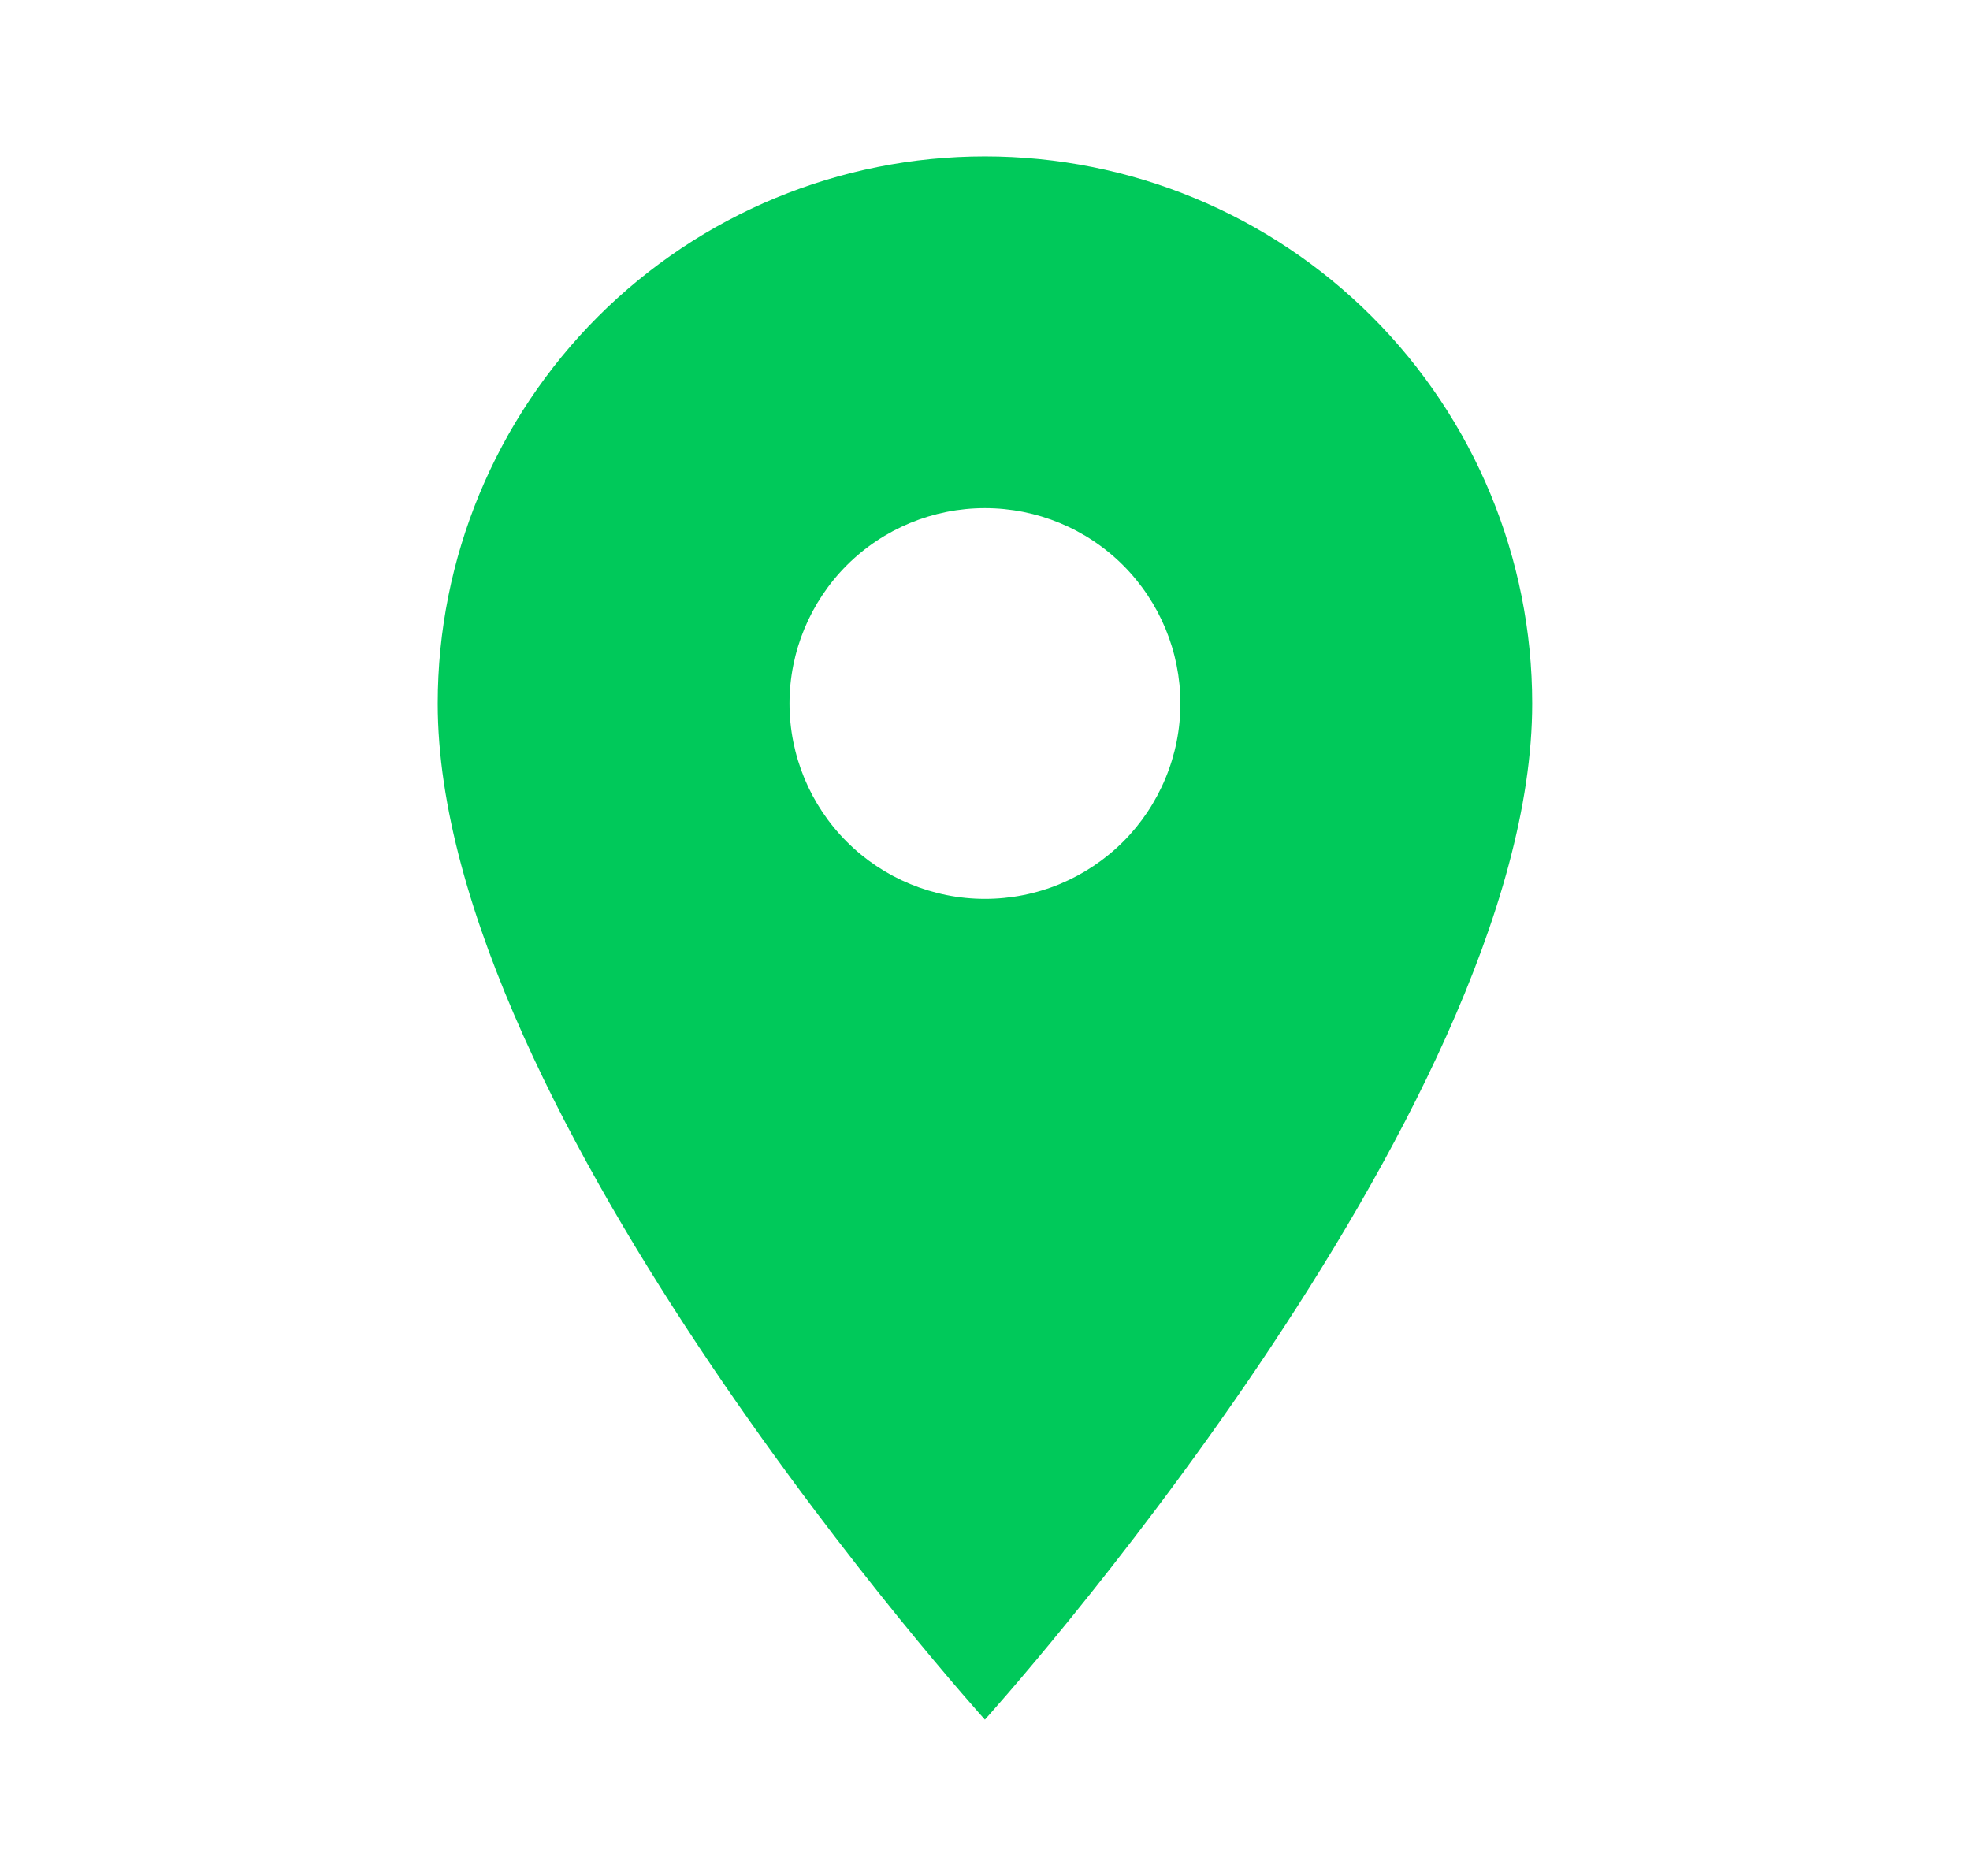 <svg width="21" height="20" viewBox="0 0 21 20" fill="none" xmlns="http://www.w3.org/2000/svg">
<path d="M10.499 9.583C9.947 9.583 9.417 9.364 9.026 8.973C8.636 8.583 8.416 8.053 8.416 7.5C8.416 6.948 8.636 6.418 9.026 6.027C9.417 5.636 9.947 5.417 10.499 5.417C11.052 5.417 11.582 5.636 11.973 6.027C12.363 6.418 12.583 6.948 12.583 7.5C12.583 7.774 12.529 8.045 12.424 8.297C12.319 8.55 12.166 8.78 11.973 8.973C11.779 9.167 11.549 9.32 11.297 9.425C11.044 9.53 10.773 9.583 10.499 9.583ZM10.499 1.667C8.952 1.667 7.469 2.281 6.375 3.375C5.281 4.469 4.666 5.953 4.666 7.5C4.666 11.875 10.499 18.333 10.499 18.333C10.499 18.333 16.333 11.875 16.333 7.5C16.333 5.953 15.718 4.469 14.624 3.375C13.53 2.281 12.046 1.667 10.499 1.667Z" fill="#00C95A"/>
</svg>
